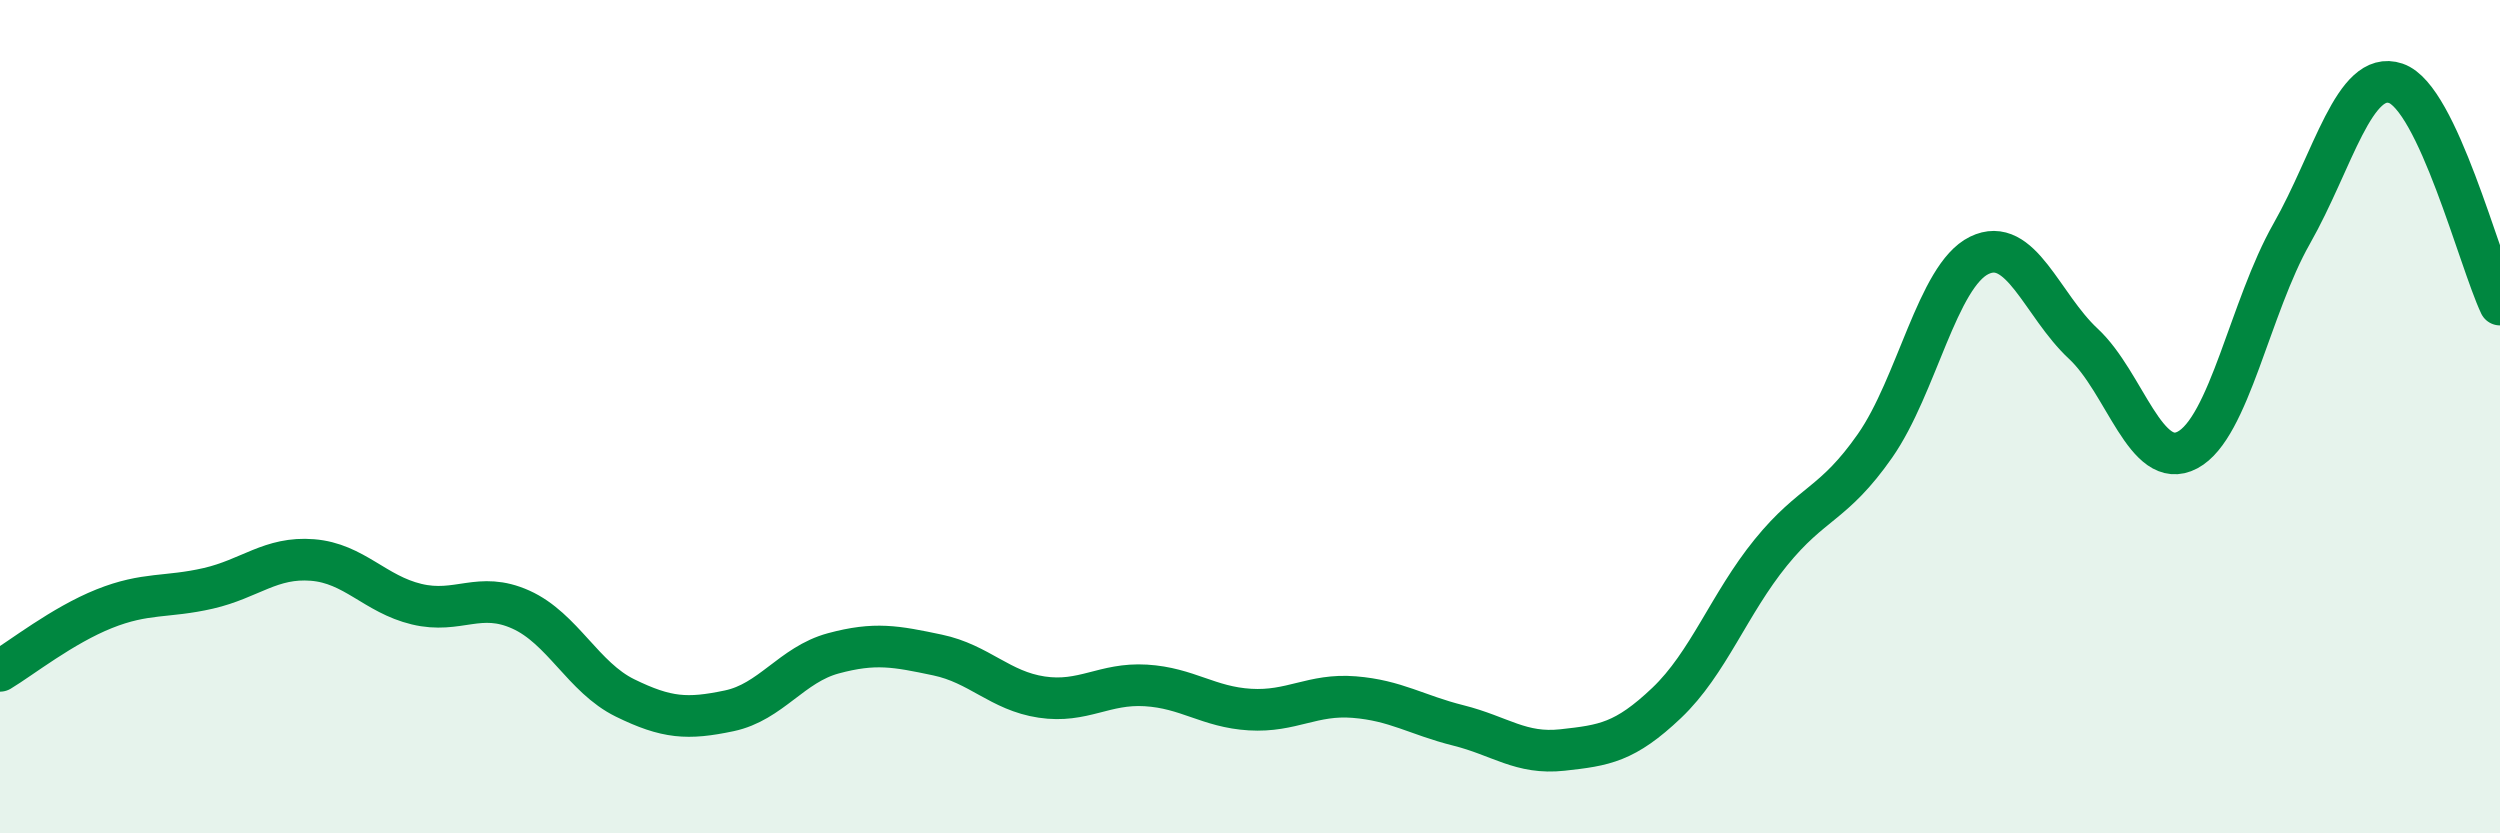 
    <svg width="60" height="20" viewBox="0 0 60 20" xmlns="http://www.w3.org/2000/svg">
      <path
        d="M 0,16.1 C 0.5,15.8 1.5,15.01 2.5,14.61 C 3.5,14.21 4,14.35 5,14.12 C 6,13.89 6.5,13.36 7.5,13.44 C 8.5,13.52 9,14.26 10,14.5 C 11,14.74 11.5,14.18 12.5,14.63 C 13.5,15.08 14,16.26 15,16.75 C 16,17.24 16.5,17.27 17.5,17.06 C 18.5,16.85 19,15.95 20,15.68 C 21,15.41 21.5,15.51 22.5,15.72 C 23.5,15.93 24,16.58 25,16.73 C 26,16.88 26.5,16.39 27.5,16.45 C 28.5,16.51 29,16.97 30,17.03 C 31,17.09 31.5,16.65 32.5,16.73 C 33.5,16.81 34,17.16 35,17.41 C 36,17.66 36.5,18.11 37.5,18 C 38.5,17.89 39,17.82 40,16.87 C 41,15.92 41.5,14.49 42.5,13.26 C 43.5,12.03 44,12.13 45,10.7 C 46,9.27 46.5,6.62 47.5,6.13 C 48.5,5.64 49,7.32 50,8.25 C 51,9.18 51.5,11.33 52.5,10.8 C 53.5,10.27 54,7.37 55,5.61 C 56,3.85 56.5,1.66 57.5,2 C 58.5,2.34 59.5,6.25 60,7.31L60 20L0 20Z"
        fill="#008740"
        opacity="0.1"
        stroke-linecap="round"
        stroke-linejoin="round"
      />
      <path
        d="M 0,16.1 C 0.5,15.8 1.5,15.01 2.5,14.61 C 3.5,14.21 4,14.35 5,14.12 C 6,13.89 6.5,13.36 7.5,13.44 C 8.5,13.52 9,14.26 10,14.5 C 11,14.74 11.5,14.18 12.5,14.63 C 13.5,15.08 14,16.26 15,16.75 C 16,17.24 16.5,17.27 17.5,17.06 C 18.5,16.85 19,15.95 20,15.68 C 21,15.41 21.5,15.51 22.5,15.72 C 23.5,15.93 24,16.58 25,16.73 C 26,16.88 26.5,16.39 27.5,16.45 C 28.5,16.51 29,16.97 30,17.03 C 31,17.09 31.5,16.65 32.5,16.73 C 33.5,16.81 34,17.16 35,17.41 C 36,17.66 36.5,18.11 37.5,18 C 38.5,17.89 39,17.82 40,16.87 C 41,15.92 41.5,14.49 42.5,13.26 C 43.5,12.03 44,12.13 45,10.7 C 46,9.27 46.5,6.62 47.5,6.13 C 48.5,5.64 49,7.32 50,8.25 C 51,9.18 51.5,11.33 52.5,10.8 C 53.5,10.27 54,7.37 55,5.61 C 56,3.85 56.5,1.66 57.5,2 C 58.5,2.34 59.5,6.25 60,7.31"
        stroke="#008740"
        stroke-width="1"
        fill="none"
        stroke-linecap="round"
        stroke-linejoin="round"
      />
    </svg>
  